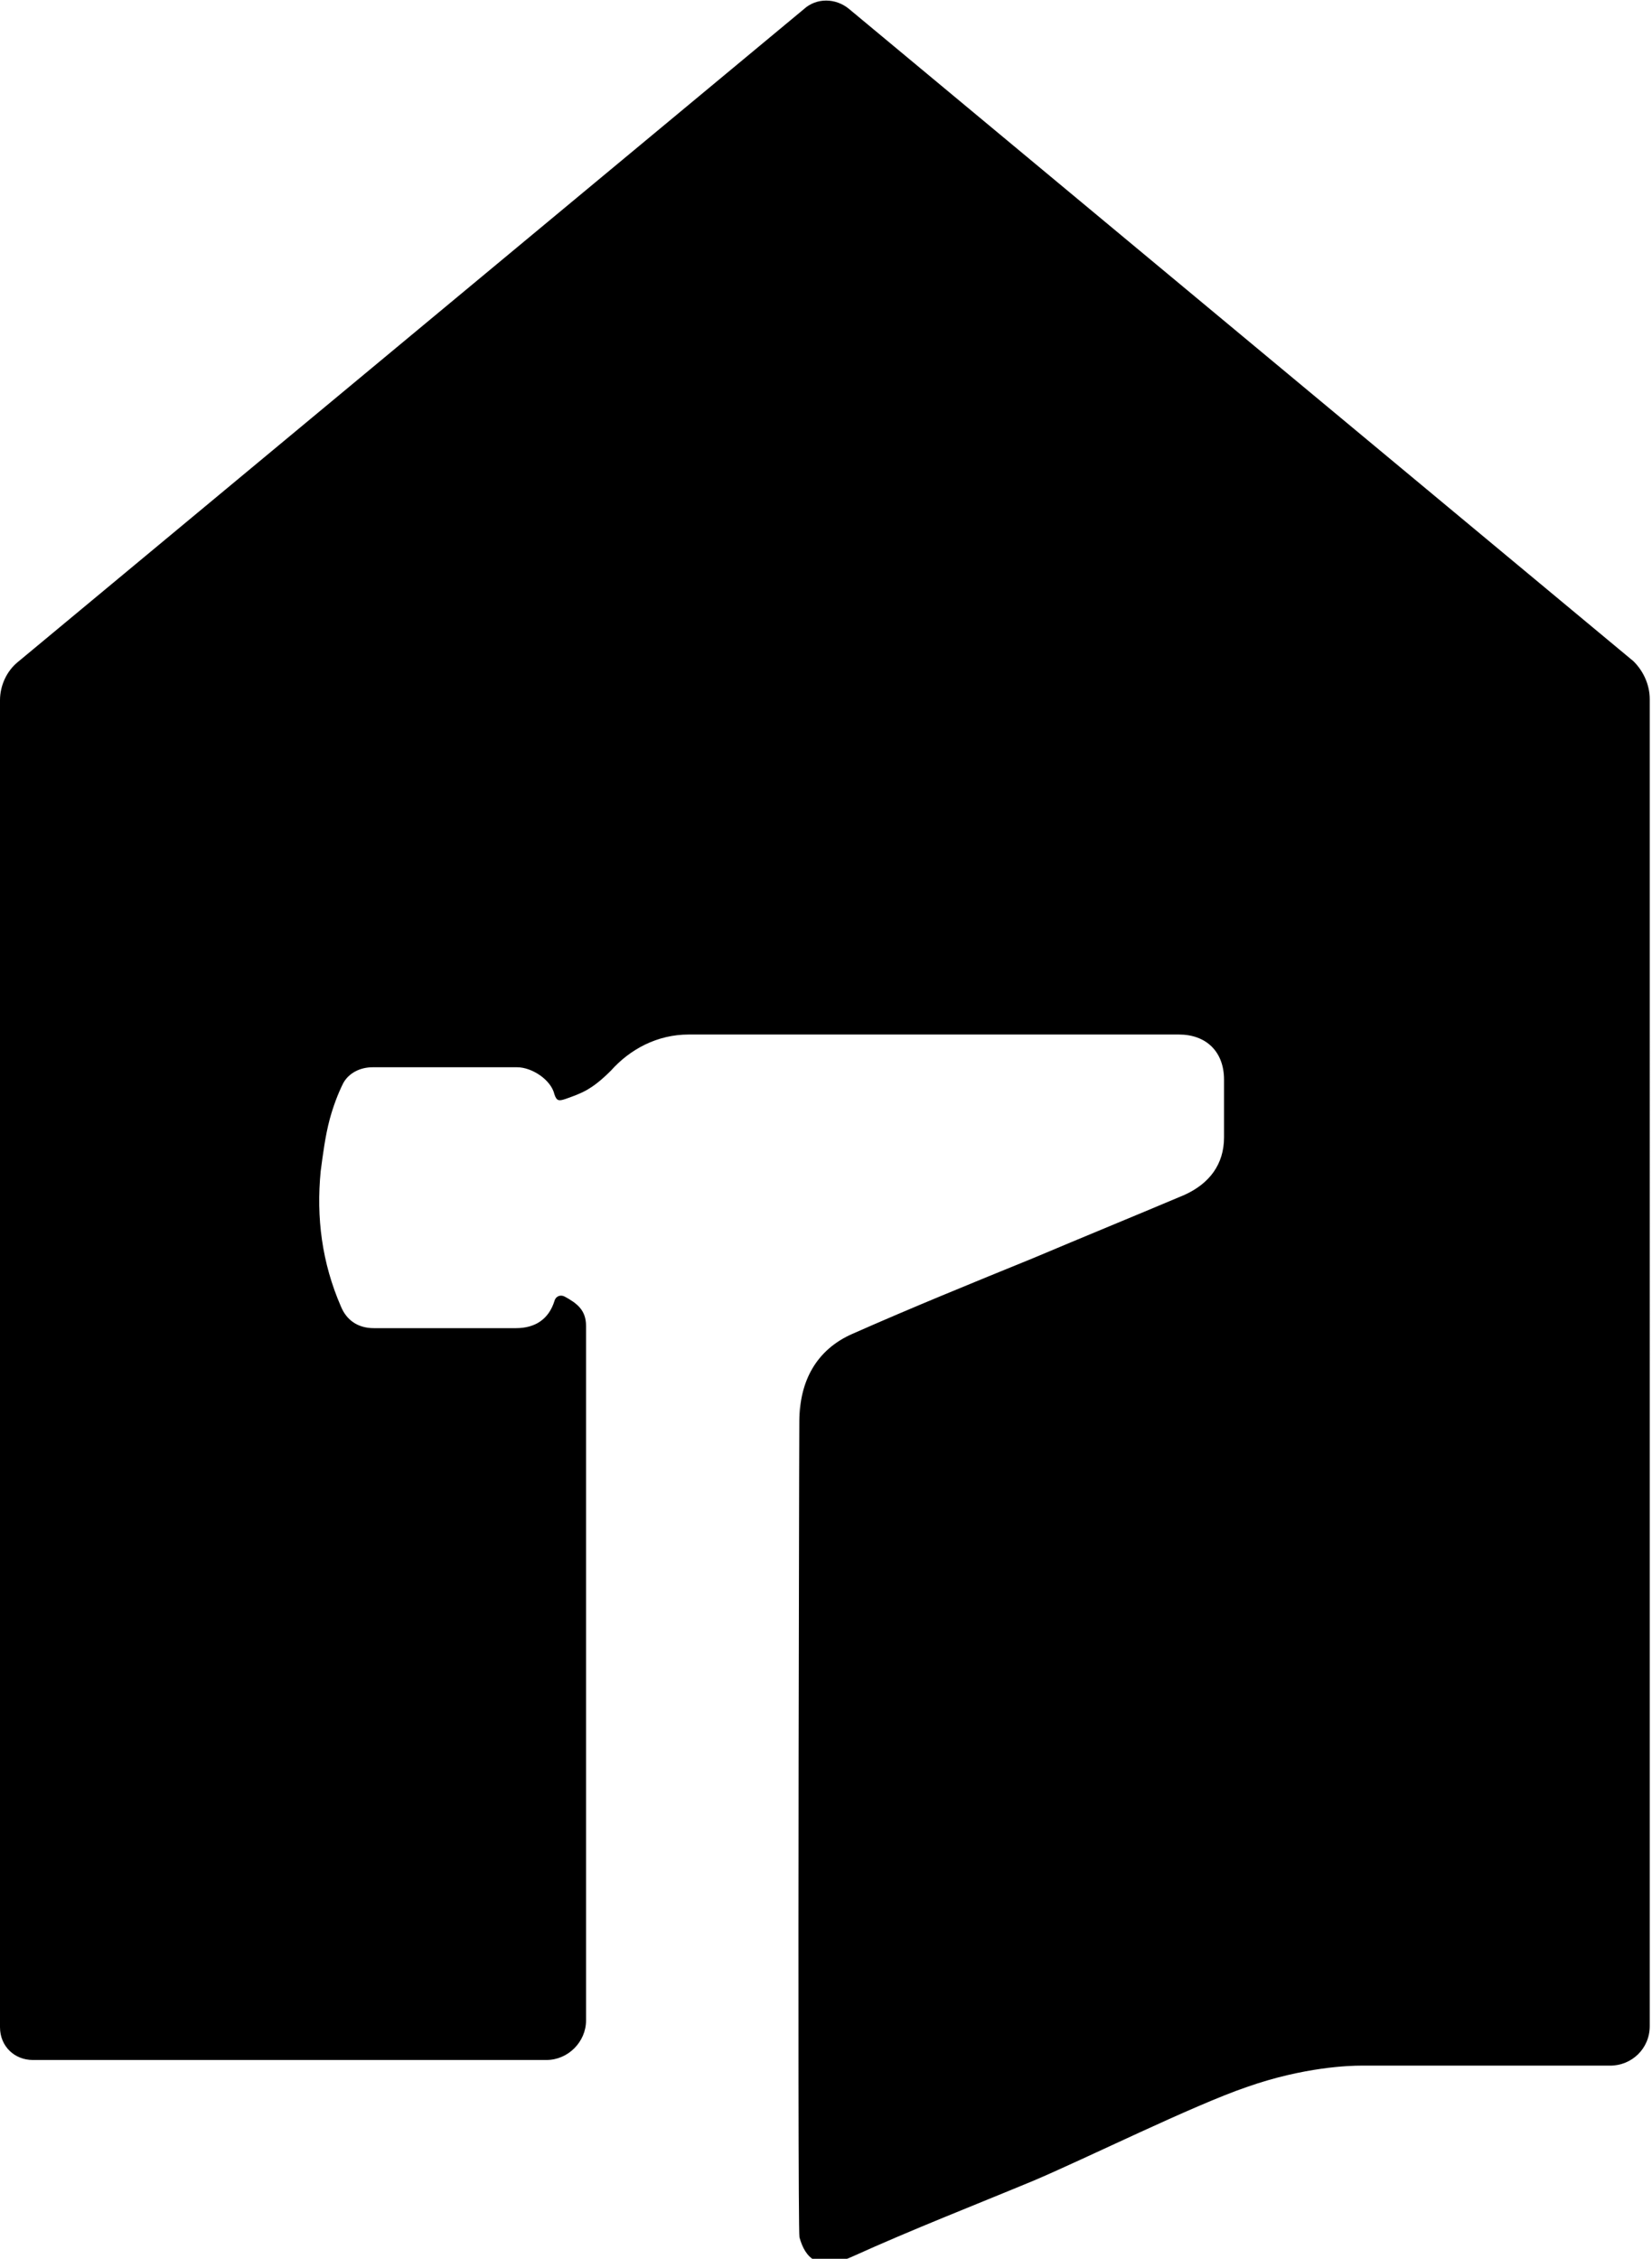 <?xml version="1.0" encoding="UTF-8"?>
<svg xmlns="http://www.w3.org/2000/svg" version="1.1" viewBox="0 0 146.3 200">
  <!-- Generator: Adobe Illustrator 28.7.0, SVG Export Plug-In . SVG Version: 1.2.0 Build 136)  -->
  <g>
    <g id="Layer_1">
      <g id="Layer_1-2" data-name="Layer_1">
        <path d="M144.6,58.5L75.2.8c-1.2-1-2.9-1-4,0L1.6,58.6c-1,.8-1.6,2.1-1.6,3.4v117.5c0,1.7,1.3,2.9,2.9,2.9h45.5c1.9,0,3.5-1.6,3.5-3.5v-61.5h0c0-1.4-.8-2-1.9-2.6-.4-.2-.8,0-.9.4-.5,1.6-1.7,2.4-3.4,2.4h-12.6c-1.4,0-2.4-.7-2.9-1.9-1.7-3.9-2.2-7.9-1.8-12,.2-1.5.4-3.1.8-4.6.3-1.1.7-2.2,1.2-3.2.5-.9,1.5-1.4,2.6-1.4h12.8c1.3,0,3,1.1,3.3,2.4.2.6.4.6,1,.4,1.4-.5,2.3-.8,4-2.5,1.8-1.8,0,0,0,0,1.7-1.9,4.1-3.2,6.9-3.2h43.4c2.4,0,4,1.5,4,4v5.1c0,2.4-1.3,4.1-3.5,5.1-4.5,1.9-8.9,3.7-13.4,5.6-5.4,2.2-10.8,4.4-16,6.7-3.2,1.4-4.7,4.2-4.7,7.7v.3h0c0-15.7-.2,71.2,0,72,.5,1.8,1.6,3.1,4.7,1.7,5.3-2.4,10.7-4.5,16-6.7,4.5-1.9,14.2-6.7,18.9-8.3,5.1-1.8,9.2-1.9,10.1-1.9h22.1c1.9,0,3.5-1.5,3.5-3.5V61.9c0-1.3-.6-2.6-1.6-3.5h0Z"/>
      </g>
    </g>
  </g>
</svg>